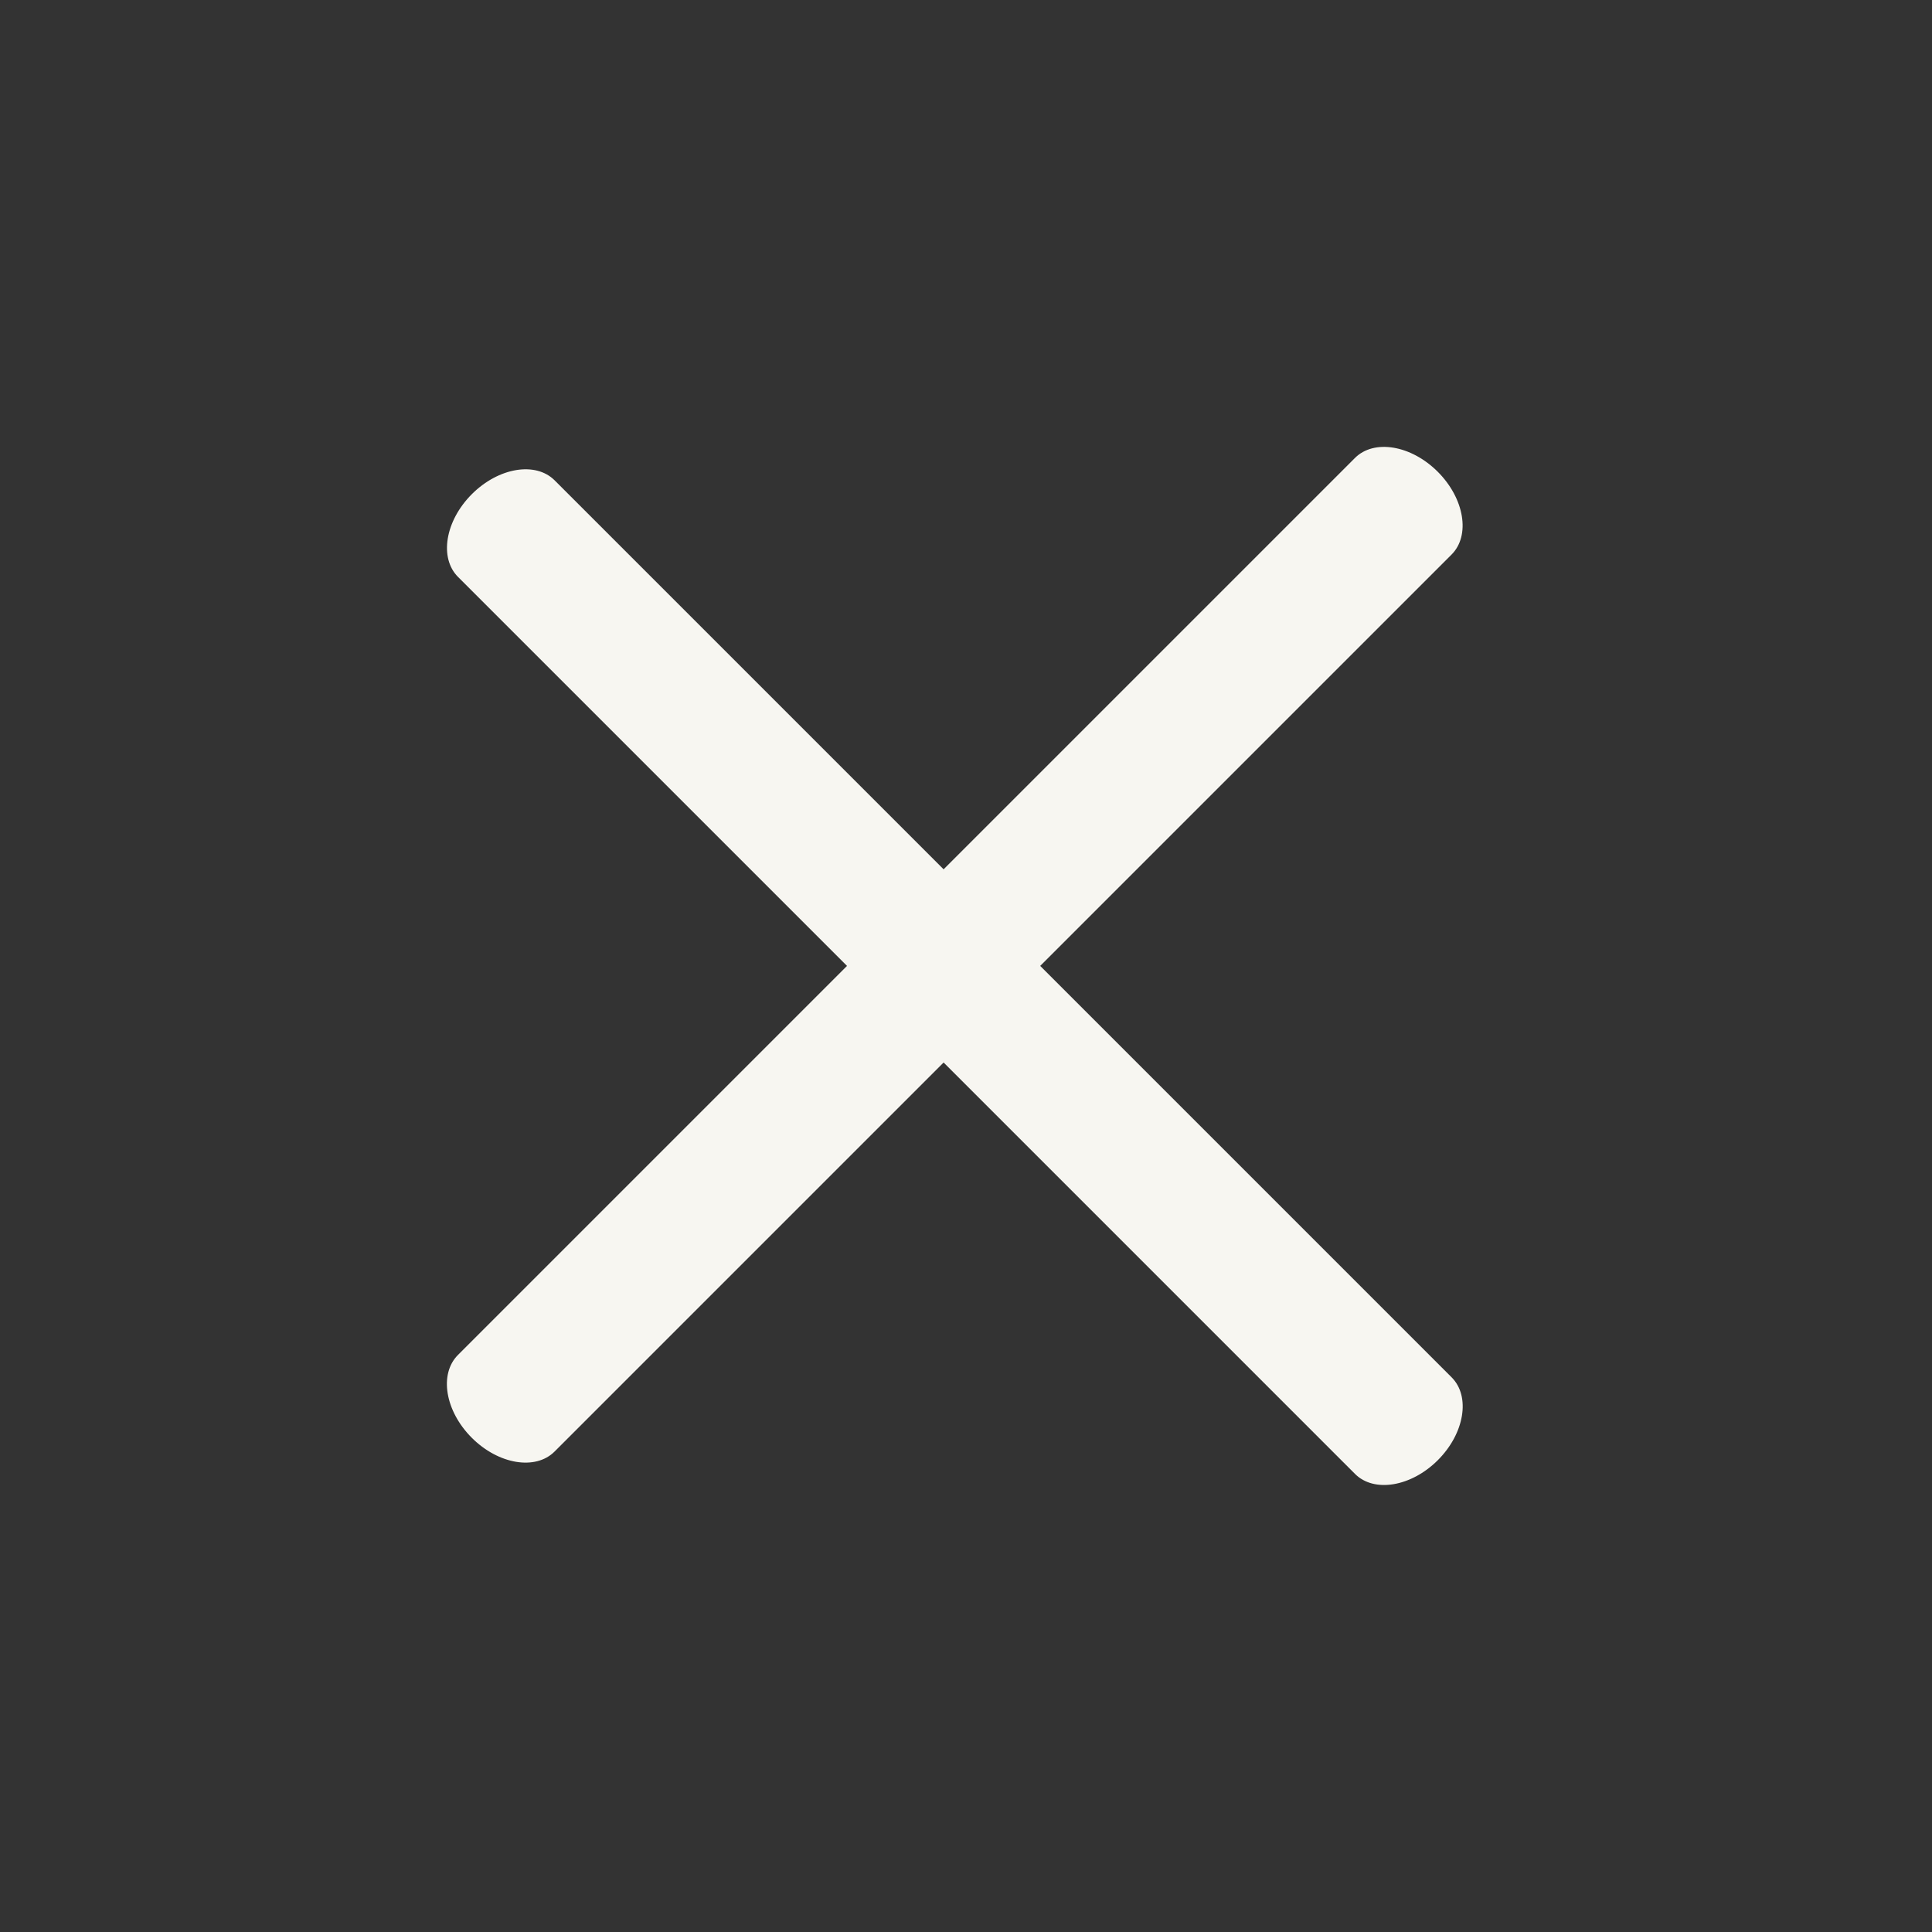 <?xml version="1.0" encoding="UTF-8"?> <svg xmlns="http://www.w3.org/2000/svg" width="22" height="22" viewBox="0 0 22 22" fill="none"><rect x="0" y="0" width="22" height="22" fill="#333333" stroke="none"/><path fill-rule="evenodd" clip-rule="evenodd" d="M16.529 6.315C16.746 6.098 16.676 5.676 16.372 5.372C16.068 5.068 15.646 4.998 15.429 5.215L10.745 9.899L6.316 5.47C6.099 5.253 5.677 5.323 5.373 5.627C5.069 5.931 4.999 6.353 5.216 6.57L9.645 10.999L5.215 15.429C4.998 15.646 5.068 16.068 5.372 16.372C5.676 16.676 6.098 16.746 6.315 16.529L10.745 12.099L15.43 16.784C15.647 17.001 16.07 16.93 16.373 16.627C16.677 16.323 16.747 15.901 16.53 15.684L11.845 10.999L16.529 6.315Z" fill="#F7F6F1"></path></svg> 
